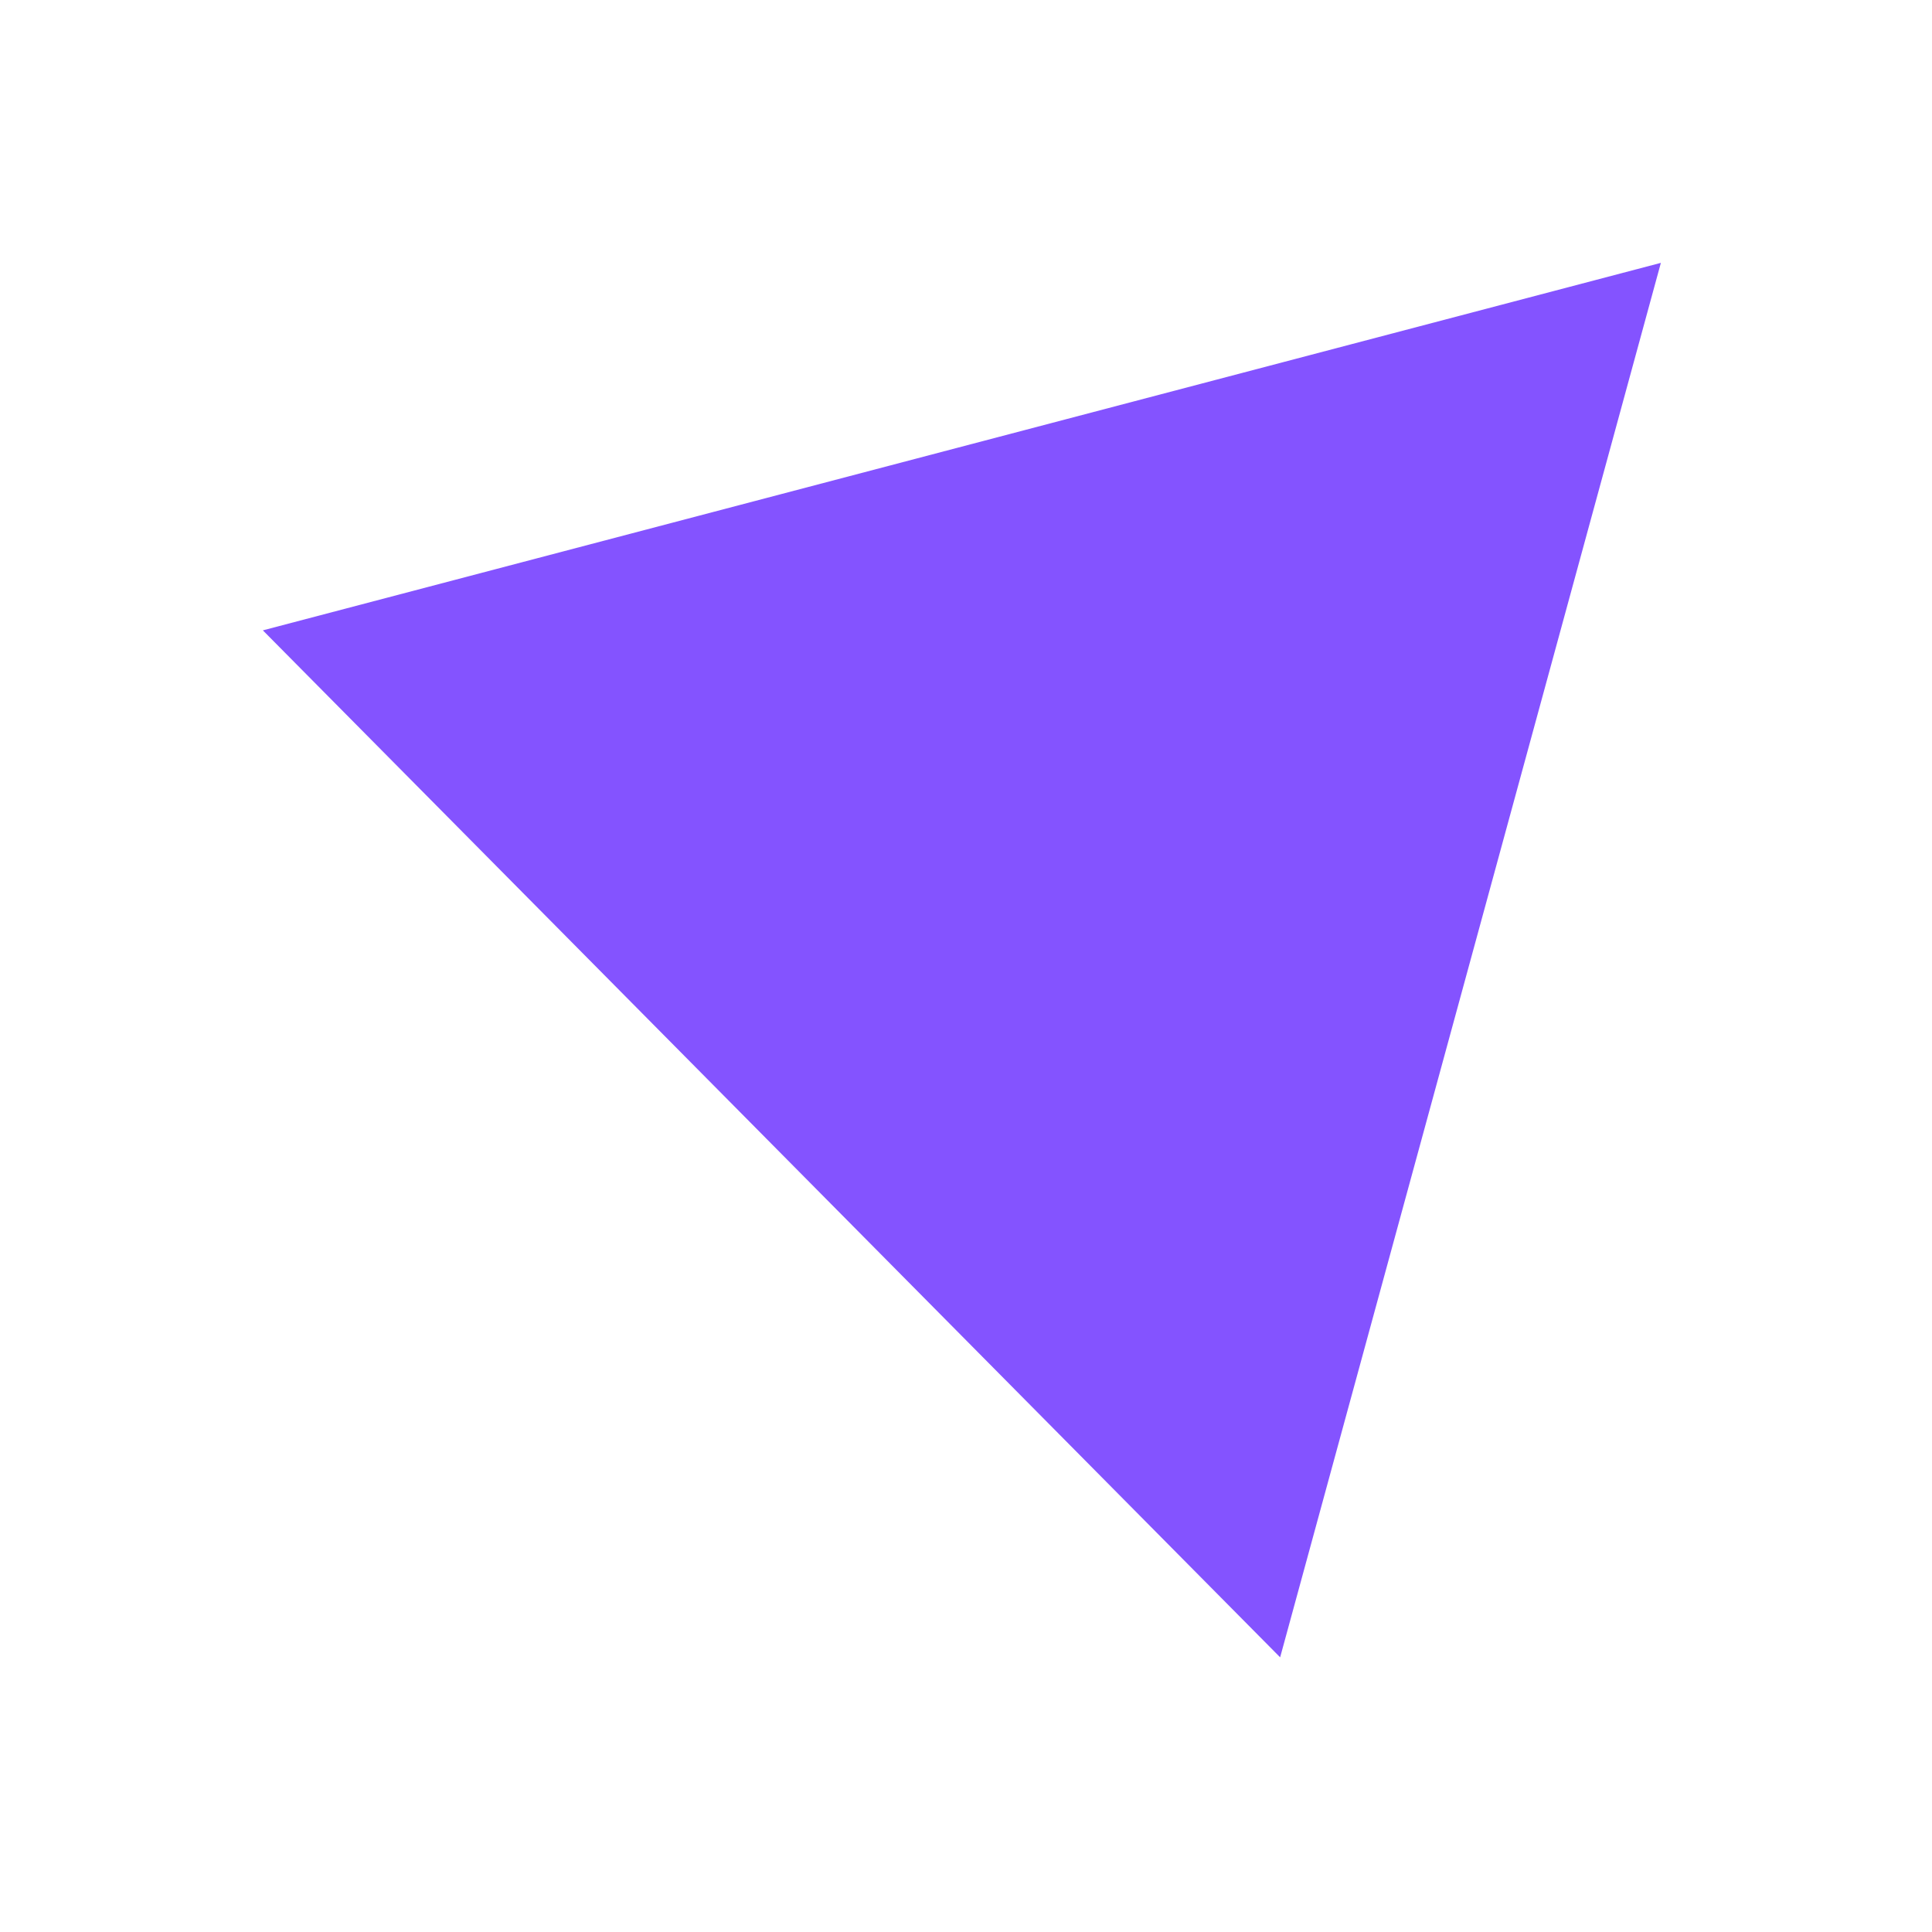 <svg xmlns="http://www.w3.org/2000/svg" width="147" height="147" viewBox="0 0 147 147" fill="none"><g filter="url(#filter0_f_32_161)"><path fill-rule="evenodd" clip-rule="evenodd" d="M97.402 126.101L126.371 20L20 47.962L97.402 126.101Z" fill="#8453FF"></path></g><defs><filter id="filter0_f_32_161" x="0" y="0" width="146.371" height="146.102" filterUnits="userSpaceOnUse" color-interpolation-filters="sRGB"><feGaussianBlur stdDeviation="10"></feGaussianBlur></filter></defs></svg>